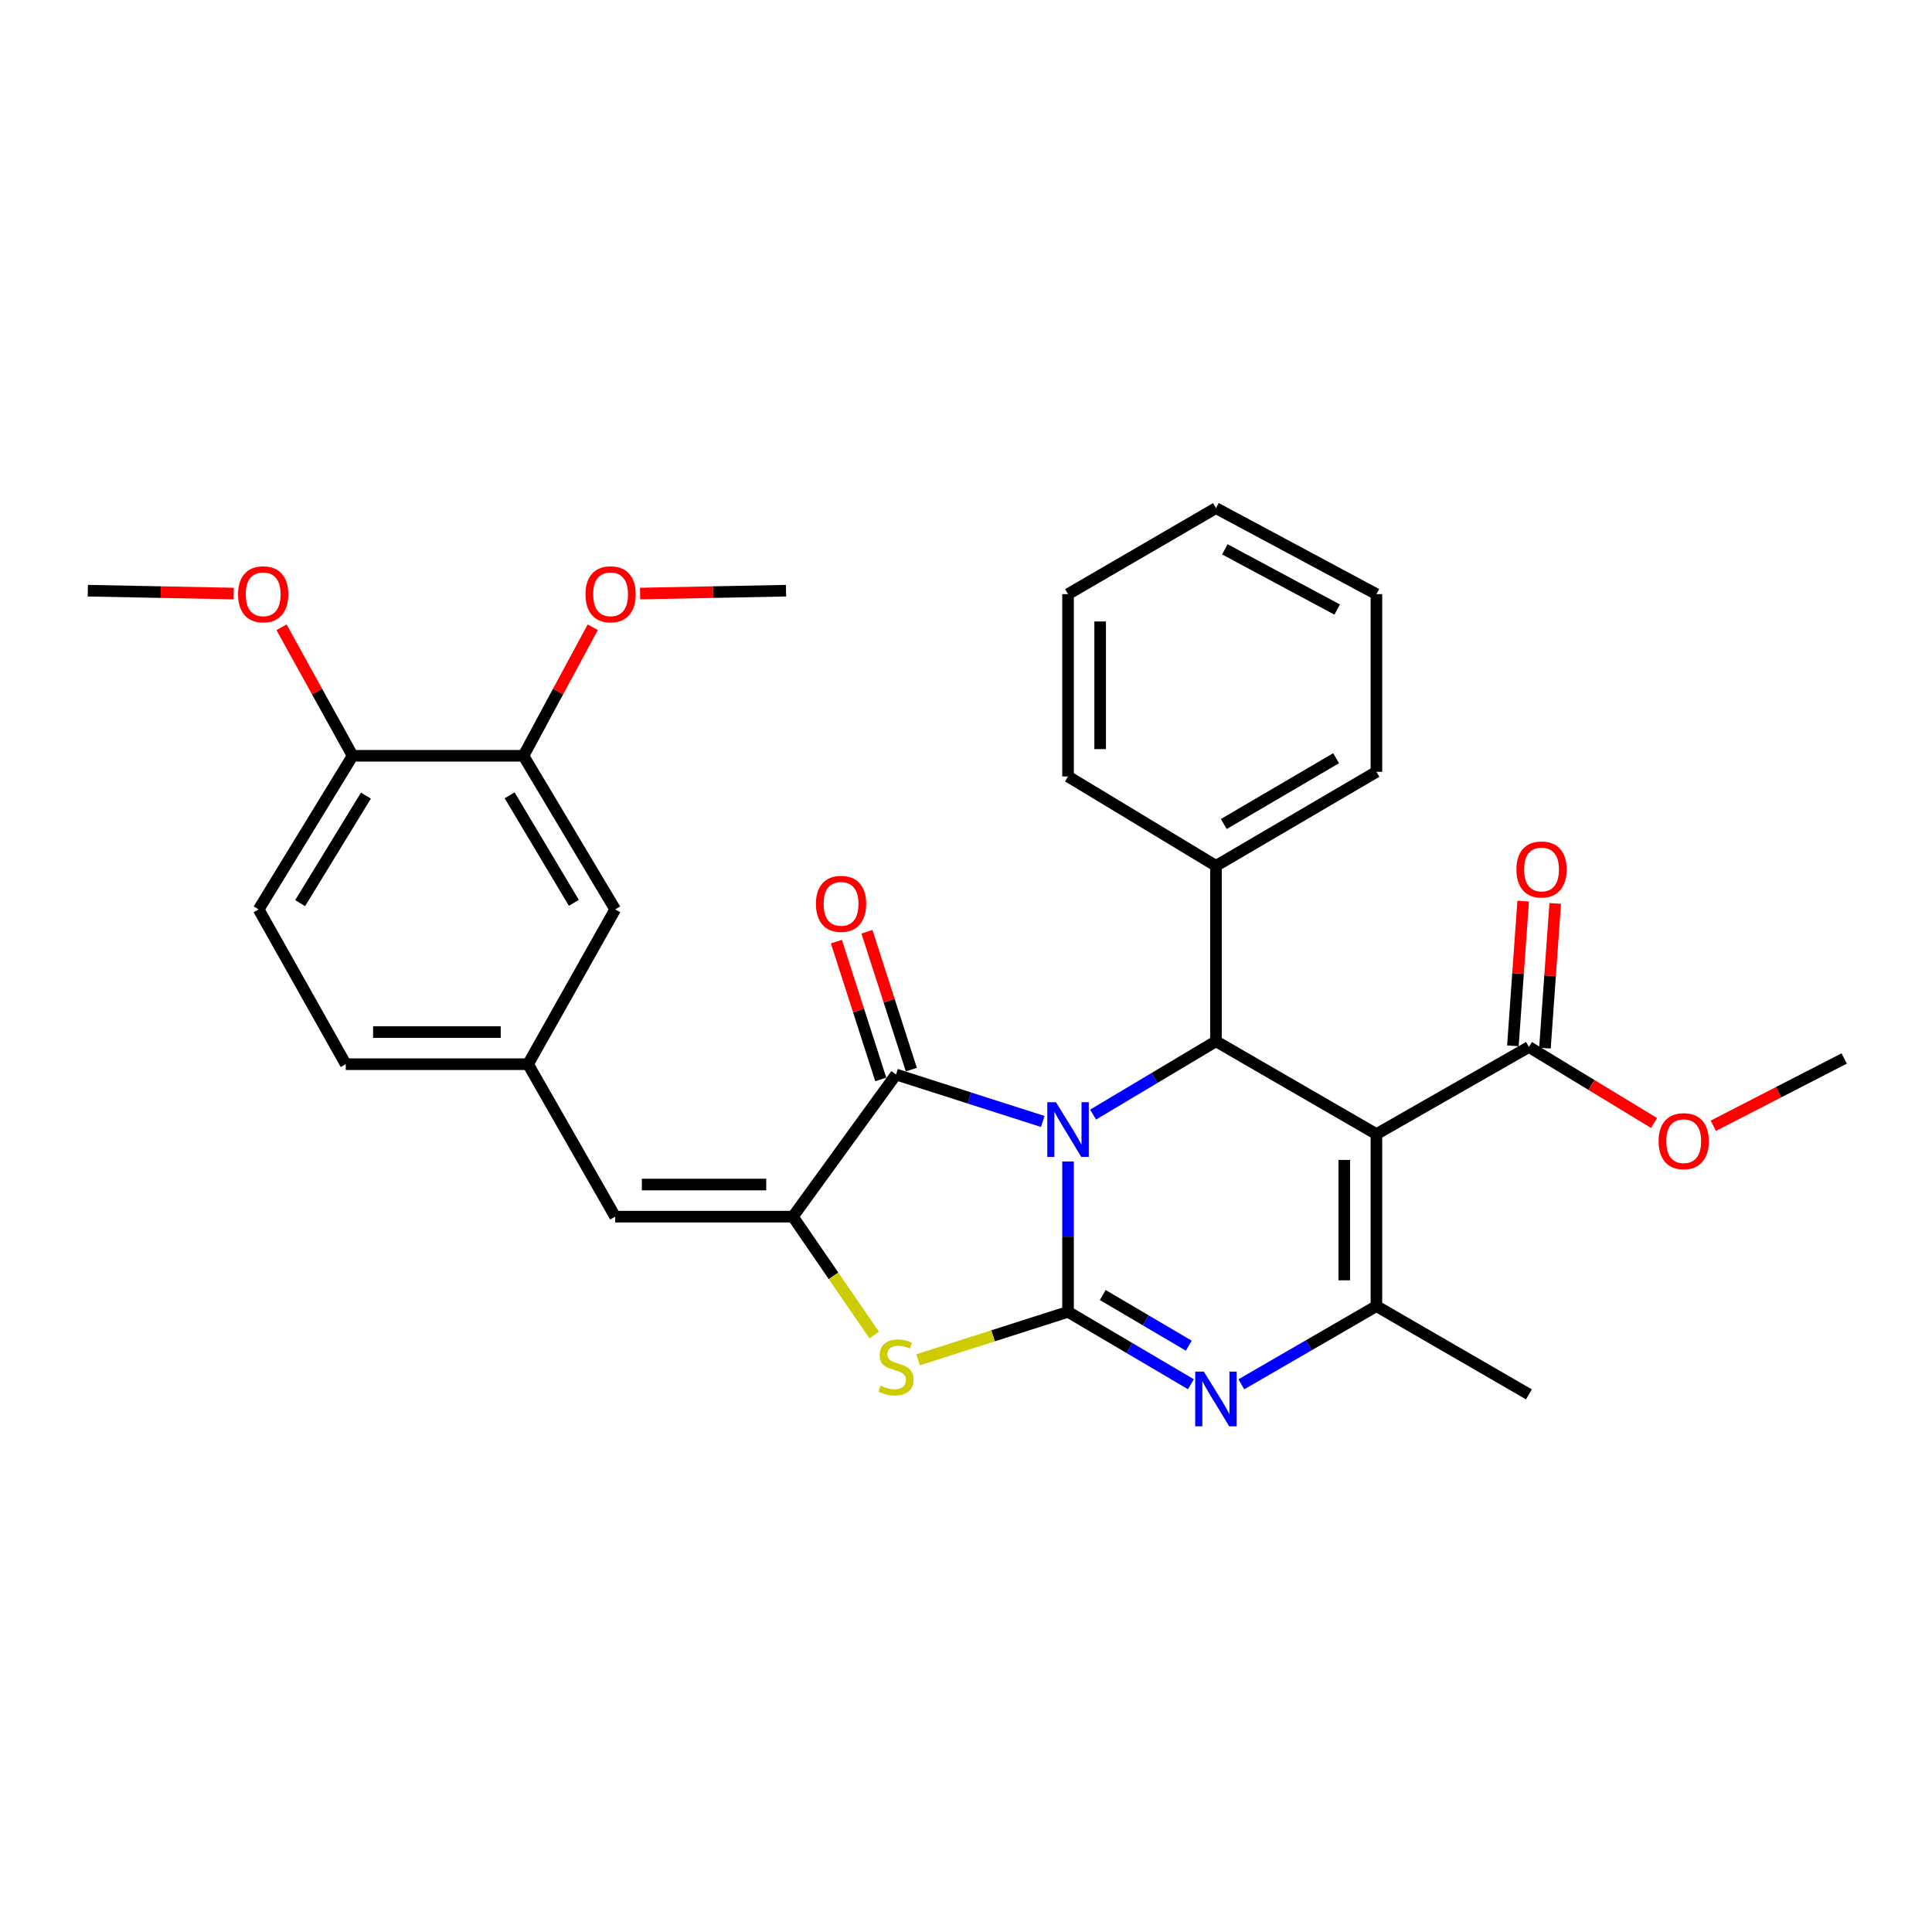 <?xml version='1.0' encoding='iso-8859-1'?>
<svg version='1.1' baseProfile='full'
              xmlns='http://www.w3.org/2000/svg'
                      xmlns:rdkit='http://www.rdkit.org/xml'
                      xmlns:xlink='http://www.w3.org/1999/xlink'
                  xml:space='preserve'
width='1000px' height='1000px' viewBox='0 0 1000 1000'>
<!-- END OF HEADER -->
<rect style='opacity:1.0;fill:#FFFFFF;stroke:none' width='1000' height='1000' x='0' y='0'> </rect>
<path class='bond-0' d='M 552.81,601.173 L 552.81,640.089' style='fill:none;fill-rule:evenodd;stroke:#0000FF;stroke-width:6px;stroke-linecap:butt;stroke-linejoin:miter;stroke-opacity:1' />
<path class='bond-0' d='M 552.81,640.089 L 552.81,679.005' style='fill:none;fill-rule:evenodd;stroke:#000000;stroke-width:6px;stroke-linecap:butt;stroke-linejoin:miter;stroke-opacity:1' />
<path class='bond-2' d='M 539.734,580.469 L 501.761,568.317' style='fill:none;fill-rule:evenodd;stroke:#0000FF;stroke-width:6px;stroke-linecap:butt;stroke-linejoin:miter;stroke-opacity:1' />
<path class='bond-2' d='M 501.761,568.317 L 463.789,556.166' style='fill:none;fill-rule:evenodd;stroke:#000000;stroke-width:6px;stroke-linecap:butt;stroke-linejoin:miter;stroke-opacity:1' />
<path class='bond-4' d='M 565.779,576.915 L 597.579,557.94' style='fill:none;fill-rule:evenodd;stroke:#0000FF;stroke-width:6px;stroke-linecap:butt;stroke-linejoin:miter;stroke-opacity:1' />
<path class='bond-4' d='M 597.579,557.94 L 629.379,538.966' style='fill:none;fill-rule:evenodd;stroke:#000000;stroke-width:6px;stroke-linecap:butt;stroke-linejoin:miter;stroke-opacity:1' />
<path class='bond-3' d='M 552.81,679.005 L 584.614,697.744' style='fill:none;fill-rule:evenodd;stroke:#000000;stroke-width:6px;stroke-linecap:butt;stroke-linejoin:miter;stroke-opacity:1' />
<path class='bond-3' d='M 584.614,697.744 L 616.417,716.483' style='fill:none;fill-rule:evenodd;stroke:#0000FF;stroke-width:6px;stroke-linecap:butt;stroke-linejoin:miter;stroke-opacity:1' />
<path class='bond-3' d='M 570.792,670.301 L 593.055,683.418' style='fill:none;fill-rule:evenodd;stroke:#000000;stroke-width:6px;stroke-linecap:butt;stroke-linejoin:miter;stroke-opacity:1' />
<path class='bond-3' d='M 593.055,683.418 L 615.317,696.536' style='fill:none;fill-rule:evenodd;stroke:#0000FF;stroke-width:6px;stroke-linecap:butt;stroke-linejoin:miter;stroke-opacity:1' />
<path class='bond-7' d='M 552.81,679.005 L 514.008,691.418' style='fill:none;fill-rule:evenodd;stroke:#000000;stroke-width:6px;stroke-linecap:butt;stroke-linejoin:miter;stroke-opacity:1' />
<path class='bond-7' d='M 514.008,691.418 L 475.206,703.831' style='fill:none;fill-rule:evenodd;stroke:#CCCC00;stroke-width:6px;stroke-linecap:butt;stroke-linejoin:miter;stroke-opacity:1' />
<path class='bond-1' d='M 712.433,587.019 L 629.379,538.966' style='fill:none;fill-rule:evenodd;stroke:#000000;stroke-width:6px;stroke-linecap:butt;stroke-linejoin:miter;stroke-opacity:1' />
<path class='bond-6' d='M 712.433,587.019 L 712.433,676.04' style='fill:none;fill-rule:evenodd;stroke:#000000;stroke-width:6px;stroke-linecap:butt;stroke-linejoin:miter;stroke-opacity:1' />
<path class='bond-6' d='M 695.805,600.372 L 695.805,662.686' style='fill:none;fill-rule:evenodd;stroke:#000000;stroke-width:6px;stroke-linecap:butt;stroke-linejoin:miter;stroke-opacity:1' />
<path class='bond-8' d='M 712.433,587.019 L 791.367,541.912' style='fill:none;fill-rule:evenodd;stroke:#000000;stroke-width:6px;stroke-linecap:butt;stroke-linejoin:miter;stroke-opacity:1' />
<path class='bond-5' d='M 463.789,556.166 L 410.397,629.742' style='fill:none;fill-rule:evenodd;stroke:#000000;stroke-width:6px;stroke-linecap:butt;stroke-linejoin:miter;stroke-opacity:1' />
<path class='bond-11' d='M 471.703,553.618 L 460.222,517.953' style='fill:none;fill-rule:evenodd;stroke:#000000;stroke-width:6px;stroke-linecap:butt;stroke-linejoin:miter;stroke-opacity:1' />
<path class='bond-11' d='M 460.222,517.953 L 448.741,482.289' style='fill:none;fill-rule:evenodd;stroke:#FF0000;stroke-width:6px;stroke-linecap:butt;stroke-linejoin:miter;stroke-opacity:1' />
<path class='bond-11' d='M 455.876,558.713 L 444.395,523.048' style='fill:none;fill-rule:evenodd;stroke:#000000;stroke-width:6px;stroke-linecap:butt;stroke-linejoin:miter;stroke-opacity:1' />
<path class='bond-11' d='M 444.395,523.048 L 432.914,487.384' style='fill:none;fill-rule:evenodd;stroke:#FF0000;stroke-width:6px;stroke-linecap:butt;stroke-linejoin:miter;stroke-opacity:1' />
<path class='bond-32' d='M 642.518,716.514 L 677.476,696.277' style='fill:none;fill-rule:evenodd;stroke:#0000FF;stroke-width:6px;stroke-linecap:butt;stroke-linejoin:miter;stroke-opacity:1' />
<path class='bond-32' d='M 677.476,696.277 L 712.433,676.04' style='fill:none;fill-rule:evenodd;stroke:#000000;stroke-width:6px;stroke-linecap:butt;stroke-linejoin:miter;stroke-opacity:1' />
<path class='bond-13' d='M 629.379,538.966 L 629.379,448.162' style='fill:none;fill-rule:evenodd;stroke:#000000;stroke-width:6px;stroke-linecap:butt;stroke-linejoin:miter;stroke-opacity:1' />
<path class='bond-9' d='M 410.397,629.742 L 318.42,629.742' style='fill:none;fill-rule:evenodd;stroke:#000000;stroke-width:6px;stroke-linecap:butt;stroke-linejoin:miter;stroke-opacity:1' />
<path class='bond-9' d='M 396.601,613.114 L 332.217,613.114' style='fill:none;fill-rule:evenodd;stroke:#000000;stroke-width:6px;stroke-linecap:butt;stroke-linejoin:miter;stroke-opacity:1' />
<path class='bond-31' d='M 410.397,629.742 L 431.435,660.374' style='fill:none;fill-rule:evenodd;stroke:#000000;stroke-width:6px;stroke-linecap:butt;stroke-linejoin:miter;stroke-opacity:1' />
<path class='bond-31' d='M 431.435,660.374 L 452.473,691.006' style='fill:none;fill-rule:evenodd;stroke:#CCCC00;stroke-width:6px;stroke-linecap:butt;stroke-linejoin:miter;stroke-opacity:1' />
<path class='bond-20' d='M 712.433,676.04 L 791.367,721.728' style='fill:none;fill-rule:evenodd;stroke:#000000;stroke-width:6px;stroke-linecap:butt;stroke-linejoin:miter;stroke-opacity:1' />
<path class='bond-16' d='M 799.659,542.501 L 802.319,505.054' style='fill:none;fill-rule:evenodd;stroke:#000000;stroke-width:6px;stroke-linecap:butt;stroke-linejoin:miter;stroke-opacity:1' />
<path class='bond-16' d='M 802.319,505.054 L 804.978,467.608' style='fill:none;fill-rule:evenodd;stroke:#FF0000;stroke-width:6px;stroke-linecap:butt;stroke-linejoin:miter;stroke-opacity:1' />
<path class='bond-16' d='M 783.074,541.323 L 785.733,503.876' style='fill:none;fill-rule:evenodd;stroke:#000000;stroke-width:6px;stroke-linecap:butt;stroke-linejoin:miter;stroke-opacity:1' />
<path class='bond-16' d='M 785.733,503.876 L 788.393,466.43' style='fill:none;fill-rule:evenodd;stroke:#FF0000;stroke-width:6px;stroke-linecap:butt;stroke-linejoin:miter;stroke-opacity:1' />
<path class='bond-18' d='M 791.367,541.912 L 823.753,561.587' style='fill:none;fill-rule:evenodd;stroke:#000000;stroke-width:6px;stroke-linecap:butt;stroke-linejoin:miter;stroke-opacity:1' />
<path class='bond-18' d='M 823.753,561.587 L 856.139,581.263' style='fill:none;fill-rule:evenodd;stroke:#FF0000;stroke-width:6px;stroke-linecap:butt;stroke-linejoin:miter;stroke-opacity:1' />
<path class='bond-12' d='M 318.42,629.742 L 273.323,550.826' style='fill:none;fill-rule:evenodd;stroke:#000000;stroke-width:6px;stroke-linecap:butt;stroke-linejoin:miter;stroke-opacity:1' />
<path class='bond-10' d='M 270.94,391.204 L 318.42,470.71' style='fill:none;fill-rule:evenodd;stroke:#000000;stroke-width:6px;stroke-linecap:butt;stroke-linejoin:miter;stroke-opacity:1' />
<path class='bond-10' d='M 263.786,411.655 L 297.023,467.309' style='fill:none;fill-rule:evenodd;stroke:#000000;stroke-width:6px;stroke-linecap:butt;stroke-linejoin:miter;stroke-opacity:1' />
<path class='bond-21' d='M 270.94,391.204 L 288.874,357.931' style='fill:none;fill-rule:evenodd;stroke:#000000;stroke-width:6px;stroke-linecap:butt;stroke-linejoin:miter;stroke-opacity:1' />
<path class='bond-21' d='M 288.874,357.931 L 306.809,324.659' style='fill:none;fill-rule:evenodd;stroke:#FF0000;stroke-width:6px;stroke-linecap:butt;stroke-linejoin:miter;stroke-opacity:1' />
<path class='bond-34' d='M 270.94,391.204 L 182.51,391.204' style='fill:none;fill-rule:evenodd;stroke:#000000;stroke-width:6px;stroke-linecap:butt;stroke-linejoin:miter;stroke-opacity:1' />
<path class='bond-14' d='M 273.323,550.826 L 318.42,470.71' style='fill:none;fill-rule:evenodd;stroke:#000000;stroke-width:6px;stroke-linecap:butt;stroke-linejoin:miter;stroke-opacity:1' />
<path class='bond-19' d='M 273.323,550.826 L 178.963,550.826' style='fill:none;fill-rule:evenodd;stroke:#000000;stroke-width:6px;stroke-linecap:butt;stroke-linejoin:miter;stroke-opacity:1' />
<path class='bond-19' d='M 259.169,534.199 L 193.117,534.199' style='fill:none;fill-rule:evenodd;stroke:#000000;stroke-width:6px;stroke-linecap:butt;stroke-linejoin:miter;stroke-opacity:1' />
<path class='bond-23' d='M 629.379,448.162 L 712.433,399.499' style='fill:none;fill-rule:evenodd;stroke:#000000;stroke-width:6px;stroke-linecap:butt;stroke-linejoin:miter;stroke-opacity:1' />
<path class='bond-23' d='M 633.432,426.516 L 691.569,392.452' style='fill:none;fill-rule:evenodd;stroke:#000000;stroke-width:6px;stroke-linecap:butt;stroke-linejoin:miter;stroke-opacity:1' />
<path class='bond-24' d='M 629.379,448.162 L 552.81,401.892' style='fill:none;fill-rule:evenodd;stroke:#000000;stroke-width:6px;stroke-linecap:butt;stroke-linejoin:miter;stroke-opacity:1' />
<path class='bond-15' d='M 182.51,391.204 L 133.875,470.71' style='fill:none;fill-rule:evenodd;stroke:#000000;stroke-width:6px;stroke-linecap:butt;stroke-linejoin:miter;stroke-opacity:1' />
<path class='bond-15' d='M 189.399,411.806 L 155.354,467.461' style='fill:none;fill-rule:evenodd;stroke:#000000;stroke-width:6px;stroke-linecap:butt;stroke-linejoin:miter;stroke-opacity:1' />
<path class='bond-22' d='M 182.51,391.204 L 164.113,357.938' style='fill:none;fill-rule:evenodd;stroke:#000000;stroke-width:6px;stroke-linecap:butt;stroke-linejoin:miter;stroke-opacity:1' />
<path class='bond-22' d='M 164.113,357.938 L 145.716,324.673' style='fill:none;fill-rule:evenodd;stroke:#FF0000;stroke-width:6px;stroke-linecap:butt;stroke-linejoin:miter;stroke-opacity:1' />
<path class='bond-17' d='M 133.875,470.71 L 178.963,550.826' style='fill:none;fill-rule:evenodd;stroke:#000000;stroke-width:6px;stroke-linecap:butt;stroke-linejoin:miter;stroke-opacity:1' />
<path class='bond-25' d='M 886.818,582.698 L 920.682,565.284' style='fill:none;fill-rule:evenodd;stroke:#FF0000;stroke-width:6px;stroke-linecap:butt;stroke-linejoin:miter;stroke-opacity:1' />
<path class='bond-25' d='M 920.682,565.284 L 954.545,547.87' style='fill:none;fill-rule:evenodd;stroke:#000000;stroke-width:6px;stroke-linecap:butt;stroke-linejoin:miter;stroke-opacity:1' />
<path class='bond-26' d='M 331.317,307.222 L 369.083,306.481' style='fill:none;fill-rule:evenodd;stroke:#FF0000;stroke-width:6px;stroke-linecap:butt;stroke-linejoin:miter;stroke-opacity:1' />
<path class='bond-26' d='M 369.083,306.481 L 406.85,305.739' style='fill:none;fill-rule:evenodd;stroke:#000000;stroke-width:6px;stroke-linecap:butt;stroke-linejoin:miter;stroke-opacity:1' />
<path class='bond-27' d='M 120.961,307.222 L 83.208,306.481' style='fill:none;fill-rule:evenodd;stroke:#FF0000;stroke-width:6px;stroke-linecap:butt;stroke-linejoin:miter;stroke-opacity:1' />
<path class='bond-27' d='M 83.208,306.481 L 45.455,305.739' style='fill:none;fill-rule:evenodd;stroke:#000000;stroke-width:6px;stroke-linecap:butt;stroke-linejoin:miter;stroke-opacity:1' />
<path class='bond-29' d='M 712.433,399.499 L 712.433,307.522' style='fill:none;fill-rule:evenodd;stroke:#000000;stroke-width:6px;stroke-linecap:butt;stroke-linejoin:miter;stroke-opacity:1' />
<path class='bond-28' d='M 552.81,401.892 L 552.81,307.522' style='fill:none;fill-rule:evenodd;stroke:#000000;stroke-width:6px;stroke-linecap:butt;stroke-linejoin:miter;stroke-opacity:1' />
<path class='bond-28' d='M 569.438,387.736 L 569.438,321.678' style='fill:none;fill-rule:evenodd;stroke:#000000;stroke-width:6px;stroke-linecap:butt;stroke-linejoin:miter;stroke-opacity:1' />
<path class='bond-30' d='M 552.81,307.522 L 629.379,263.007' style='fill:none;fill-rule:evenodd;stroke:#000000;stroke-width:6px;stroke-linecap:butt;stroke-linejoin:miter;stroke-opacity:1' />
<path class='bond-33' d='M 712.433,307.522 L 629.379,263.007' style='fill:none;fill-rule:evenodd;stroke:#000000;stroke-width:6px;stroke-linecap:butt;stroke-linejoin:miter;stroke-opacity:1' />
<path class='bond-33' d='M 692.12,315.5 L 633.982,284.339' style='fill:none;fill-rule:evenodd;stroke:#000000;stroke-width:6px;stroke-linecap:butt;stroke-linejoin:miter;stroke-opacity:1' />
<path  class='atom-0' d='M 546.55 570.494
L 555.83 585.494
Q 556.75 586.974, 558.23 589.654
Q 559.71 592.334, 559.79 592.494
L 559.79 570.494
L 563.55 570.494
L 563.55 598.814
L 559.67 598.814
L 549.71 582.414
Q 548.55 580.494, 547.31 578.294
Q 546.11 576.094, 545.75 575.414
L 545.75 598.814
L 542.07 598.814
L 542.07 570.494
L 546.55 570.494
' fill='#0000FF'/>
<path  class='atom-4' d='M 623.119 709.96
L 632.399 724.96
Q 633.319 726.44, 634.799 729.12
Q 636.279 731.8, 636.359 731.96
L 636.359 709.96
L 640.119 709.96
L 640.119 738.28
L 636.239 738.28
L 626.279 721.88
Q 625.119 719.96, 623.879 717.76
Q 622.679 715.56, 622.319 714.88
L 622.319 738.28
L 618.639 738.28
L 618.639 709.96
L 623.119 709.96
' fill='#0000FF'/>
<path  class='atom-8' d='M 455.789 717.204
Q 456.109 717.324, 457.429 717.884
Q 458.749 718.444, 460.189 718.804
Q 461.669 719.124, 463.109 719.124
Q 465.789 719.124, 467.349 717.844
Q 468.909 716.524, 468.909 714.244
Q 468.909 712.684, 468.109 711.724
Q 467.349 710.764, 466.149 710.244
Q 464.949 709.724, 462.949 709.124
Q 460.429 708.364, 458.909 707.644
Q 457.429 706.924, 456.349 705.404
Q 455.309 703.884, 455.309 701.324
Q 455.309 697.764, 457.709 695.564
Q 460.149 693.364, 464.949 693.364
Q 468.229 693.364, 471.949 694.924
L 471.029 698.004
Q 467.629 696.604, 465.069 696.604
Q 462.309 696.604, 460.789 697.764
Q 459.269 698.884, 459.309 700.844
Q 459.309 702.364, 460.069 703.284
Q 460.869 704.204, 461.989 704.724
Q 463.149 705.244, 465.069 705.844
Q 467.629 706.644, 469.149 707.444
Q 470.669 708.244, 471.749 709.884
Q 472.869 711.484, 472.869 714.244
Q 472.869 718.164, 470.229 720.284
Q 467.629 722.364, 463.269 722.364
Q 460.749 722.364, 458.829 721.804
Q 456.949 721.284, 454.709 720.364
L 455.789 717.204
' fill='#CCCC00'/>
<path  class='atom-12' d='M 422.329 467.834
Q 422.329 461.034, 425.689 457.234
Q 429.049 453.434, 435.329 453.434
Q 441.609 453.434, 444.969 457.234
Q 448.329 461.034, 448.329 467.834
Q 448.329 474.714, 444.929 478.634
Q 441.529 482.514, 435.329 482.514
Q 429.089 482.514, 425.689 478.634
Q 422.329 474.754, 422.329 467.834
M 435.329 479.314
Q 439.649 479.314, 441.969 476.434
Q 444.329 473.514, 444.329 467.834
Q 444.329 462.274, 441.969 459.474
Q 439.649 456.634, 435.329 456.634
Q 431.009 456.634, 428.649 459.434
Q 426.329 462.234, 426.329 467.834
Q 426.329 473.554, 428.649 476.434
Q 431.009 479.314, 435.329 479.314
' fill='#FF0000'/>
<path  class='atom-17' d='M 784.897 450.034
Q 784.897 443.234, 788.257 439.434
Q 791.617 435.634, 797.897 435.634
Q 804.177 435.634, 807.537 439.434
Q 810.897 443.234, 810.897 450.034
Q 810.897 456.914, 807.497 460.834
Q 804.097 464.714, 797.897 464.714
Q 791.657 464.714, 788.257 460.834
Q 784.897 456.954, 784.897 450.034
M 797.897 461.514
Q 802.217 461.514, 804.537 458.634
Q 806.897 455.714, 806.897 450.034
Q 806.897 444.474, 804.537 441.674
Q 802.217 438.834, 797.897 438.834
Q 793.577 438.834, 791.217 441.634
Q 788.897 444.434, 788.897 450.034
Q 788.897 455.754, 791.217 458.634
Q 793.577 461.514, 797.897 461.514
' fill='#FF0000'/>
<path  class='atom-19' d='M 858.483 590.664
Q 858.483 583.864, 861.843 580.064
Q 865.203 576.264, 871.483 576.264
Q 877.763 576.264, 881.123 580.064
Q 884.483 583.864, 884.483 590.664
Q 884.483 597.544, 881.083 601.464
Q 877.683 605.344, 871.483 605.344
Q 865.243 605.344, 861.843 601.464
Q 858.483 597.584, 858.483 590.664
M 871.483 602.144
Q 875.803 602.144, 878.123 599.264
Q 880.483 596.344, 880.483 590.664
Q 880.483 585.104, 878.123 582.304
Q 875.803 579.464, 871.483 579.464
Q 867.163 579.464, 864.803 582.264
Q 862.483 585.064, 862.483 590.664
Q 862.483 596.384, 864.803 599.264
Q 867.163 602.144, 871.483 602.144
' fill='#FF0000'/>
<path  class='atom-22' d='M 303.046 307.602
Q 303.046 300.802, 306.406 297.002
Q 309.766 293.202, 316.046 293.202
Q 322.326 293.202, 325.686 297.002
Q 329.046 300.802, 329.046 307.602
Q 329.046 314.482, 325.646 318.402
Q 322.246 322.282, 316.046 322.282
Q 309.806 322.282, 306.406 318.402
Q 303.046 314.522, 303.046 307.602
M 316.046 319.082
Q 320.366 319.082, 322.686 316.202
Q 325.046 313.282, 325.046 307.602
Q 325.046 302.042, 322.686 299.242
Q 320.366 296.402, 316.046 296.402
Q 311.726 296.402, 309.366 299.202
Q 307.046 302.002, 307.046 307.602
Q 307.046 313.322, 309.366 316.202
Q 311.726 319.082, 316.046 319.082
' fill='#FF0000'/>
<path  class='atom-23' d='M 123.231 307.602
Q 123.231 300.802, 126.591 297.002
Q 129.951 293.202, 136.231 293.202
Q 142.511 293.202, 145.871 297.002
Q 149.231 300.802, 149.231 307.602
Q 149.231 314.482, 145.831 318.402
Q 142.431 322.282, 136.231 322.282
Q 129.991 322.282, 126.591 318.402
Q 123.231 314.522, 123.231 307.602
M 136.231 319.082
Q 140.551 319.082, 142.871 316.202
Q 145.231 313.282, 145.231 307.602
Q 145.231 302.042, 142.871 299.242
Q 140.551 296.402, 136.231 296.402
Q 131.911 296.402, 129.551 299.202
Q 127.231 302.002, 127.231 307.602
Q 127.231 313.322, 129.551 316.202
Q 131.911 319.082, 136.231 319.082
' fill='#FF0000'/>
</svg>

